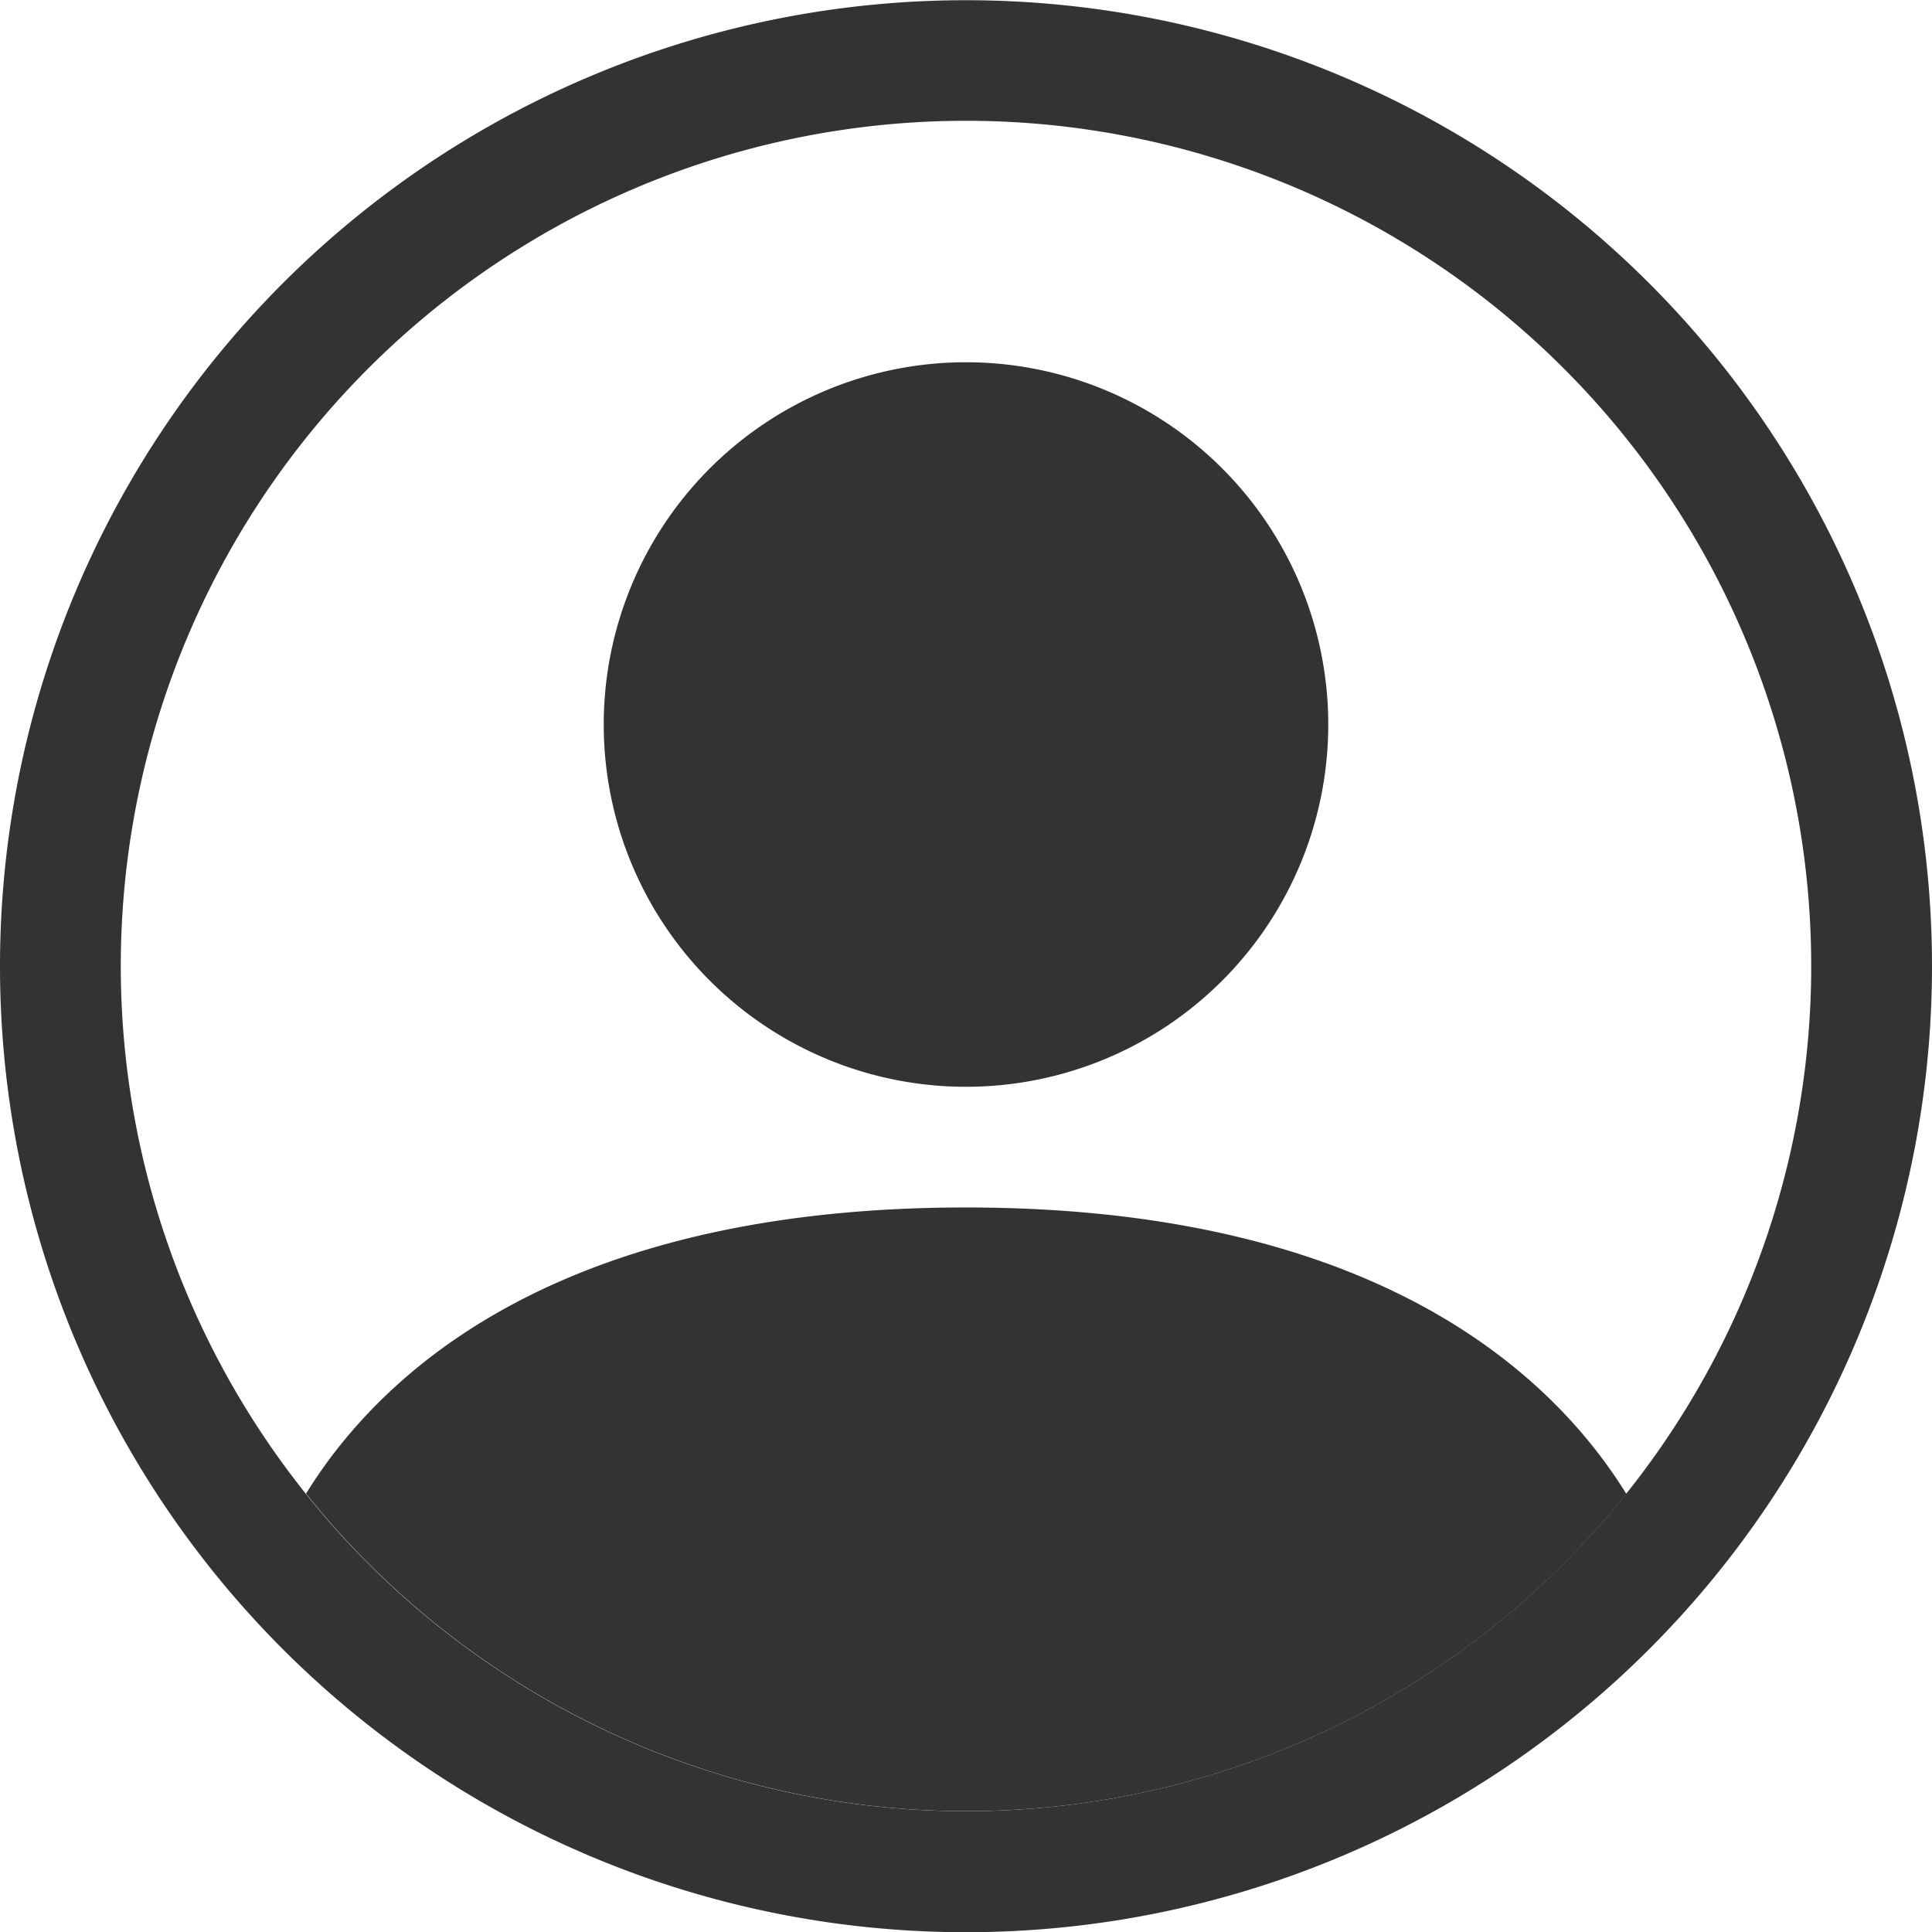 <svg xmlns="http://www.w3.org/2000/svg" width="17.898" height="17.898" viewBox="0 0 17.898 17.898"><path d="M17.93,25.151c-.794-1.279-2.542-2.651-6.117-2.651S6.492,23.87,5.7,25.151a7.83,7.83,0,0,0,12.233,0Z" transform="translate(-2.865 -11.314)" fill="#333"/><path d="M14.606,13.462a3.356,3.356,0,1,0-3.356-3.356A3.356,3.356,0,0,0,14.606,13.462Z" transform="translate(-5.657 -3.394)" fill="#333" fill-rule="evenodd"/><path d="M8.949,1.119a7.83,7.83,0,1,0,7.83,7.83A7.83,7.83,0,0,0,8.949,1.119ZM0,8.949A8.949,8.949,0,1,1,8.949,17.9,8.949,8.949,0,0,1,0,8.949Z" fill="#333" fill-rule="evenodd"/></svg>
